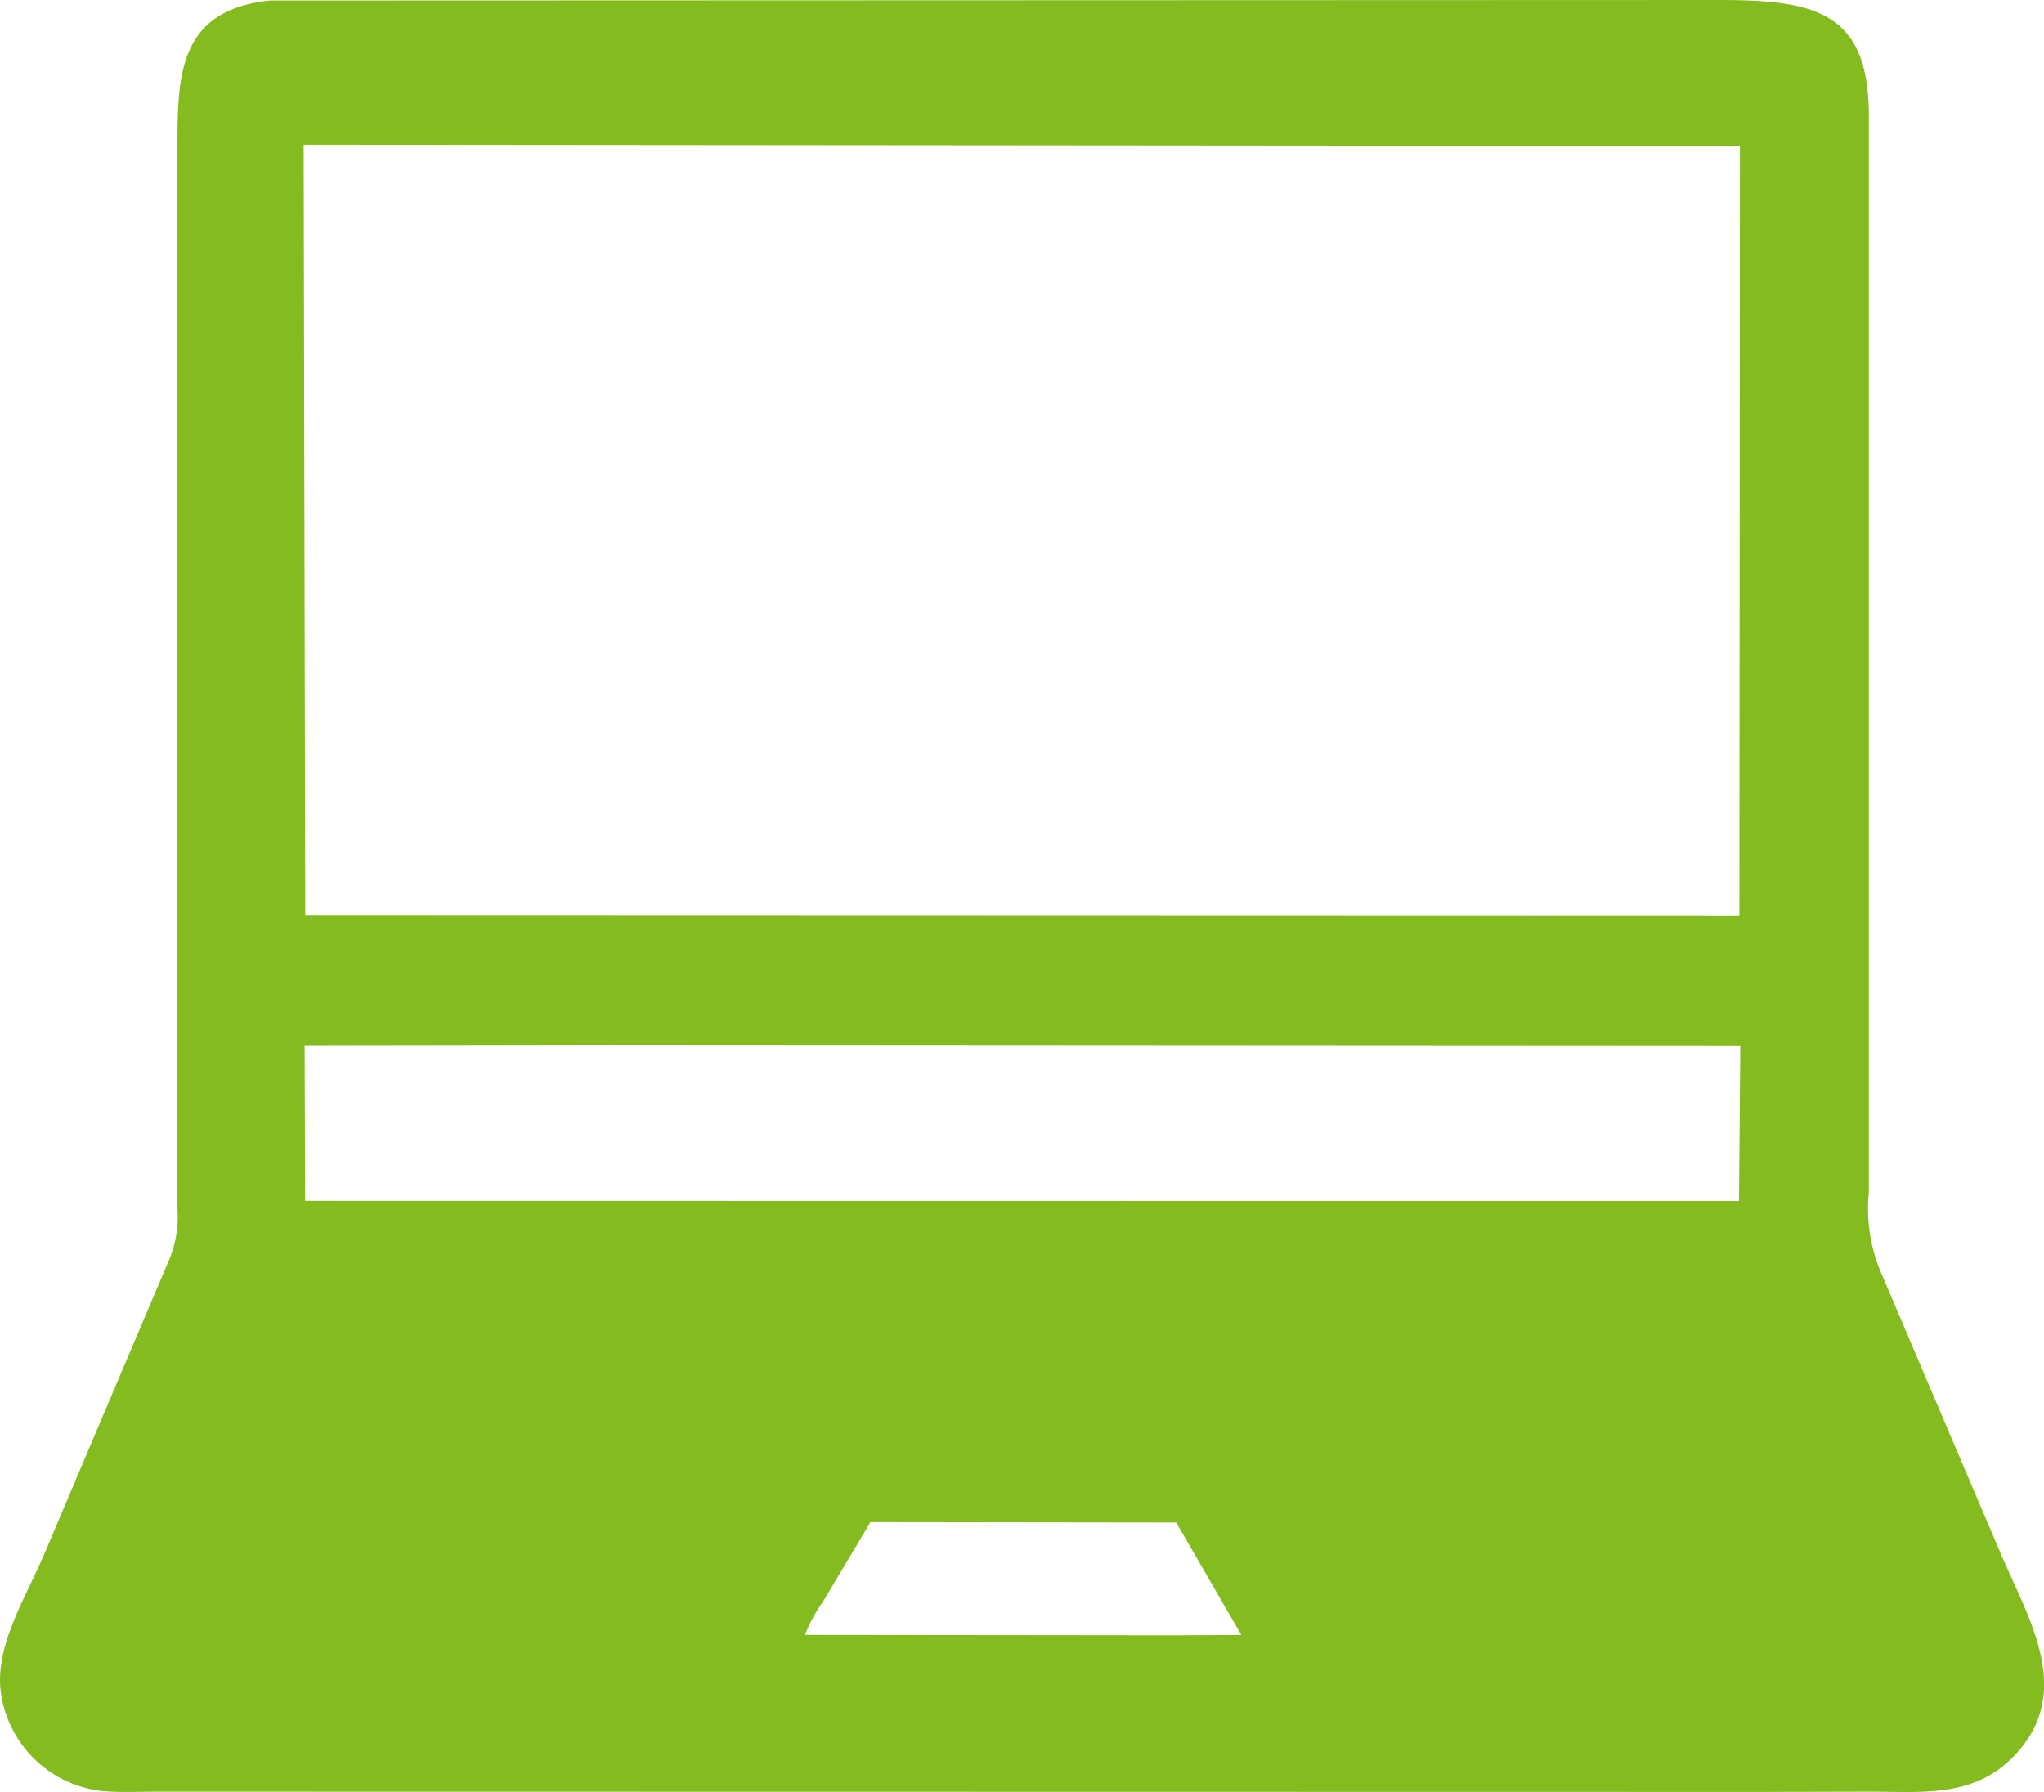 <?xml version="1.0" encoding="UTF-8"?> <svg xmlns="http://www.w3.org/2000/svg" width="129.305" height="113.374" viewBox="0 0 129.305 113.374"><path d="M444.933,289.851l-102.2-.017c-1.155,0-2.346.06-3.5-.037a7.266,7.266,0,0,1-6.445-6.319c-.369-2.94,1.685-6.115,2.77-8.713l7.753-18.277a7.11,7.11,0,0,0,.657-3.528l0-67.236c0-4.622.141-8.6,5.835-9.212l91.587-.032c6.011,0,9.57.613,9.577,7.289v68.166a10.352,10.352,0,0,0,.865,5.279l7.391,17.352c1.792,4.255,4.872,8.971.875,13.067-2.51,2.573-5.739,2.206-9.024,2.2l-6.133.015Zm-92.98-104.219.1,48.738,90.725.027.035-48.688-90.859-.079Zm19.431,56.947-19.37.03.032,9.842,71.509.01h19.2l.082-9.839-71.454-.042Zm16.428,30.2-3,5.024a9.741,9.741,0,0,0-1.145,2.111l23.493.025,4.108-.022-4.116-7.113Z" transform="translate(-332.743 -176.48)" fill="#84bb1e"></path></svg> 